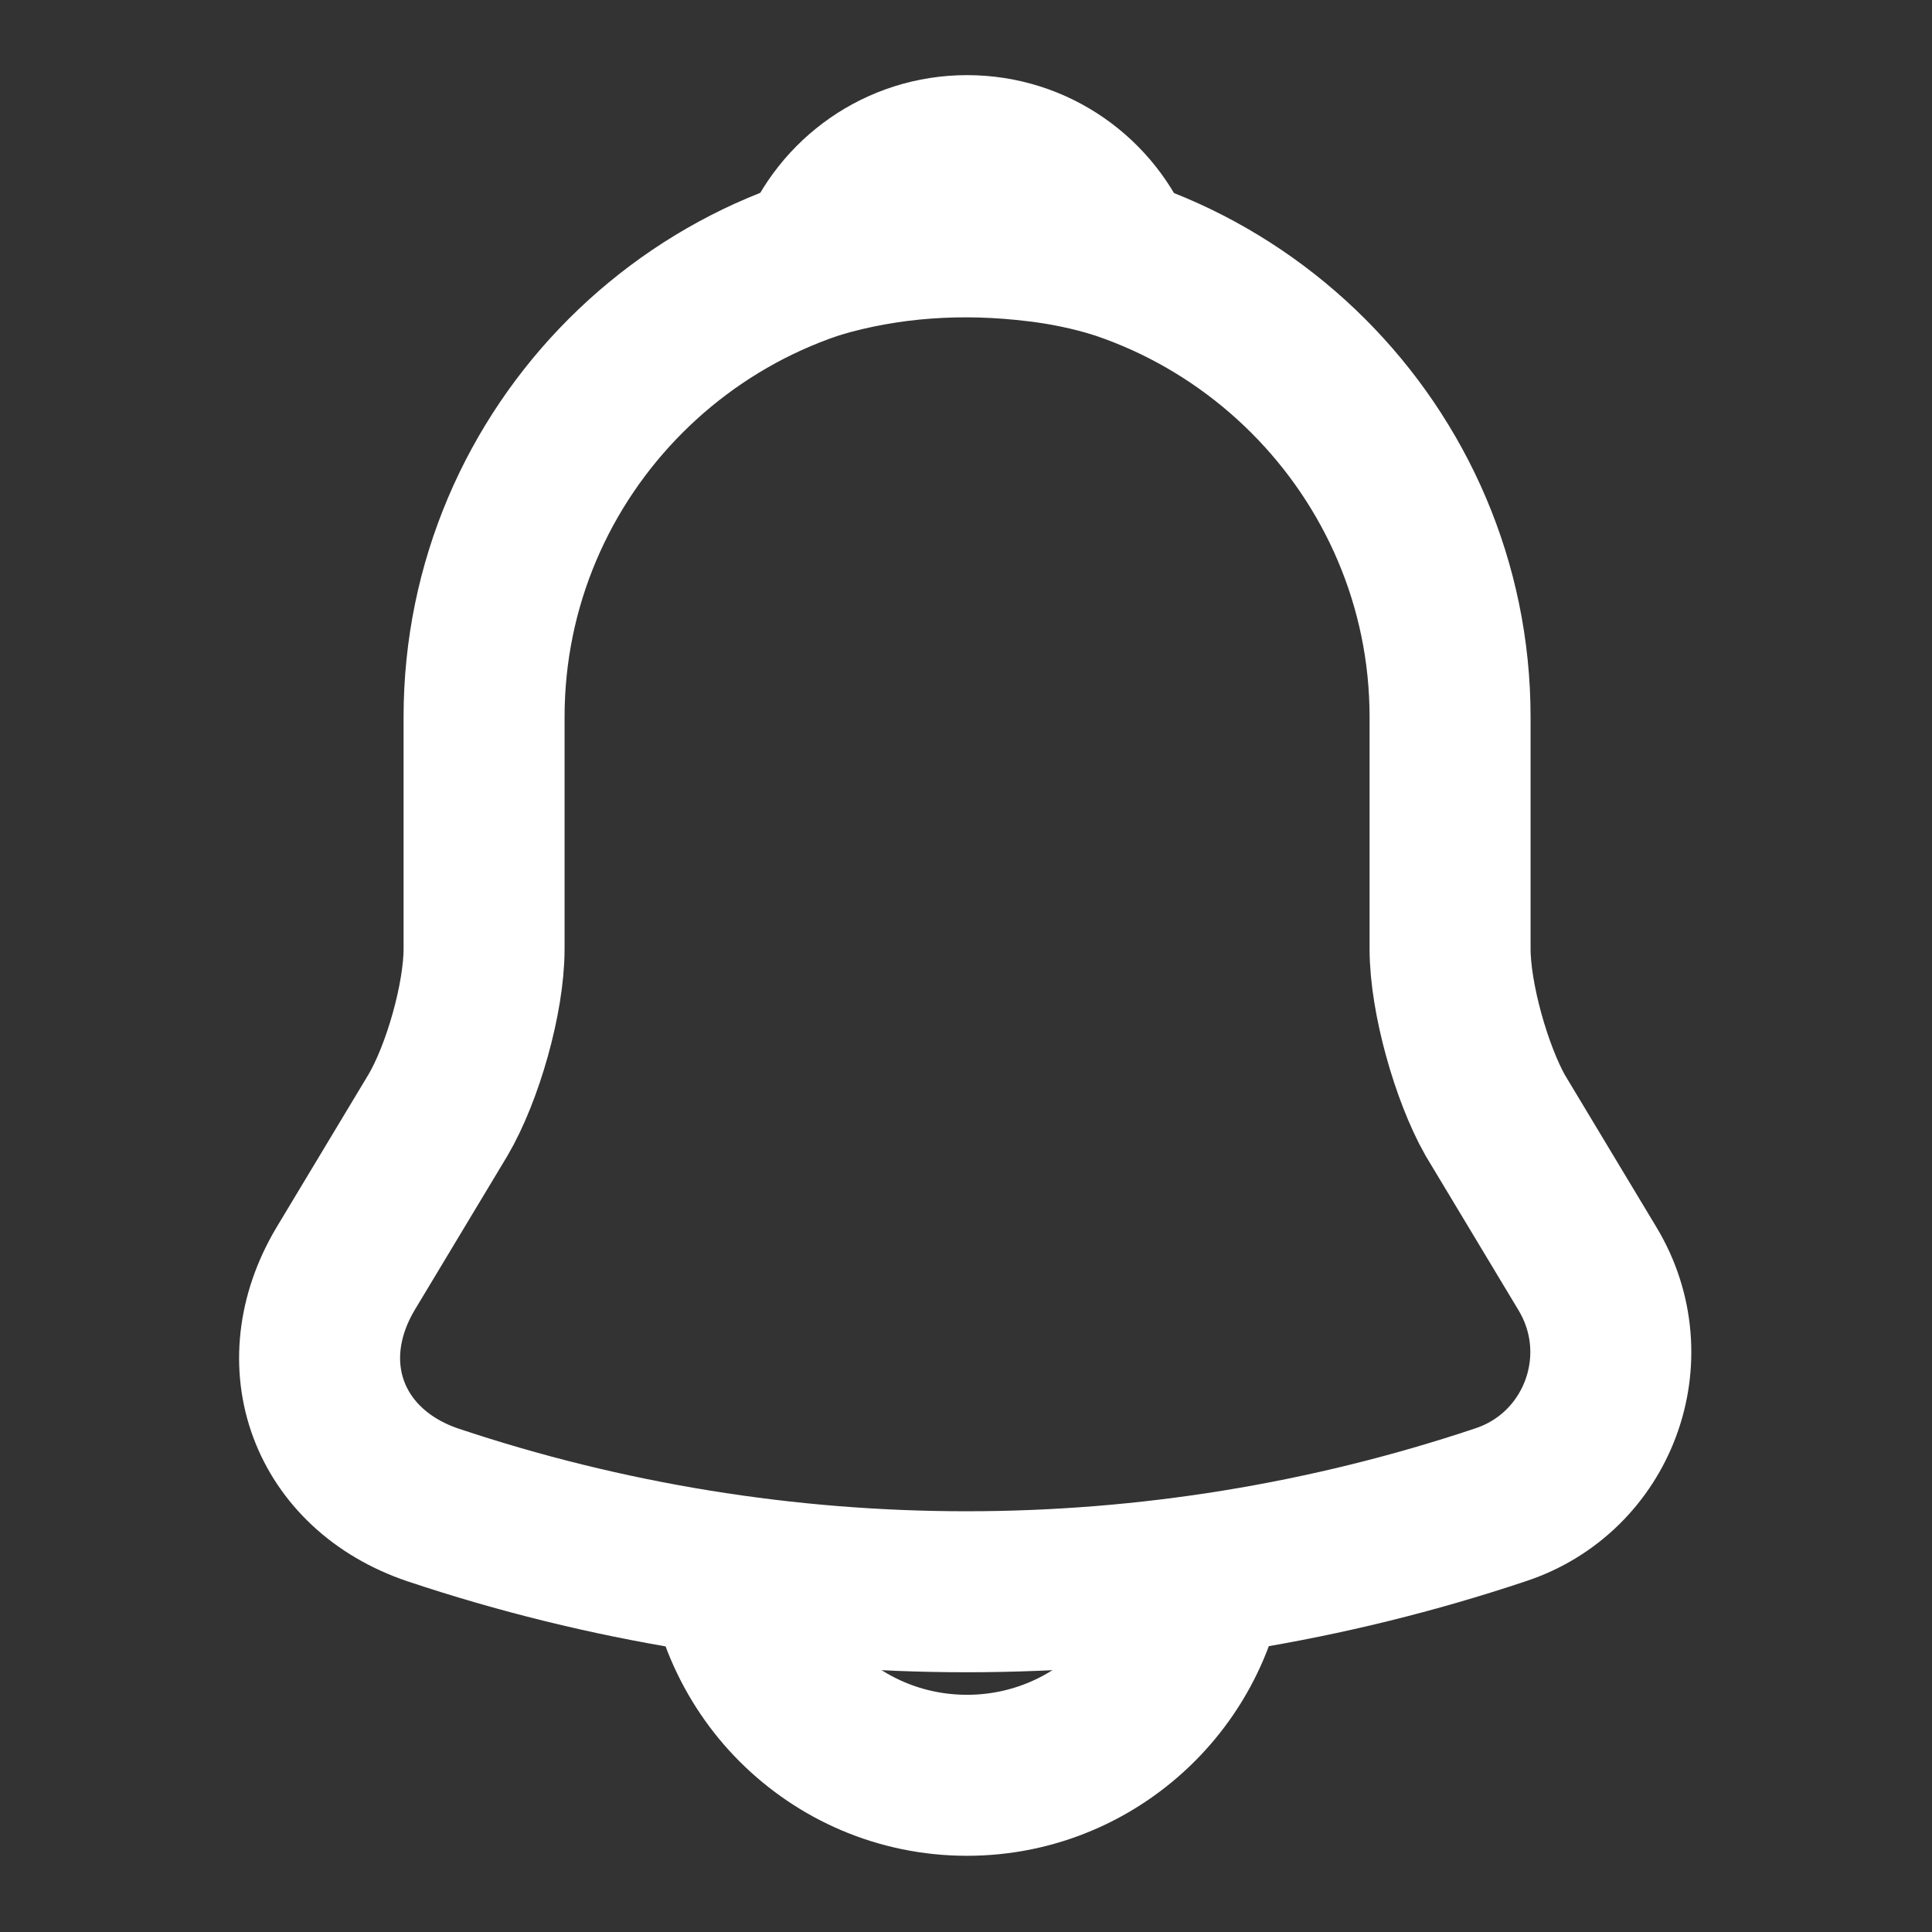 <svg width="18" height="18" viewBox="0 0 18 18" fill="none" xmlns="http://www.w3.org/2000/svg" xmlns:xlink="http://www.w3.org/1999/xlink">
	<rect x="0" y="0" width="18" height="18" fill="#333333" stroke="none"/>
	<desc>
			Created with Pixso.
	</desc>
	<defs/>
	<path id="Vector" d="M4.51 6.68L4.51 8.84C4.51 9.3 4.31 10 4.08 10.39L3.22 11.82C2.69 12.71 3.06 13.69 4.03 14.02C7.26 15.1 10.75 15.1 13.98 14.02C14.89 13.72 15.29 12.65 14.79 11.82L13.93 10.39C13.71 10 13.51 9.3 13.51 8.84L13.51 6.68C13.51 4.2 11.48 2.18 9.01 2.18C6.53 2.18 4.51 4.2 4.51 6.68Z" stroke="#FFFFFF" stroke-opacity="1" stroke-width="1.5"/>
	<path id="Vector" d="M9.68 2.25C8.96 2.16 8.27 2.21 7.62 2.4C7.84 1.84 8.38 1.45 9.01 1.45C9.64 1.45 10.18 1.84 10.4 2.4C10.16 2.33 9.93 2.28 9.68 2.25Z" stroke="#FFFFFF" stroke-opacity="1" stroke-width="1.5" stroke-linejoin="round"/>
	<path id="Vector" d="M11.26 14.29C11.26 15.53 10.25 16.54 9.01 16.54C8.39 16.54 7.83 16.29 7.42 15.88C7.02 15.48 6.76 14.91 6.76 14.29" stroke="#FFFFFF" stroke-opacity="1" stroke-width="1.5"/>
	<g opacity="0"/>
</svg>
